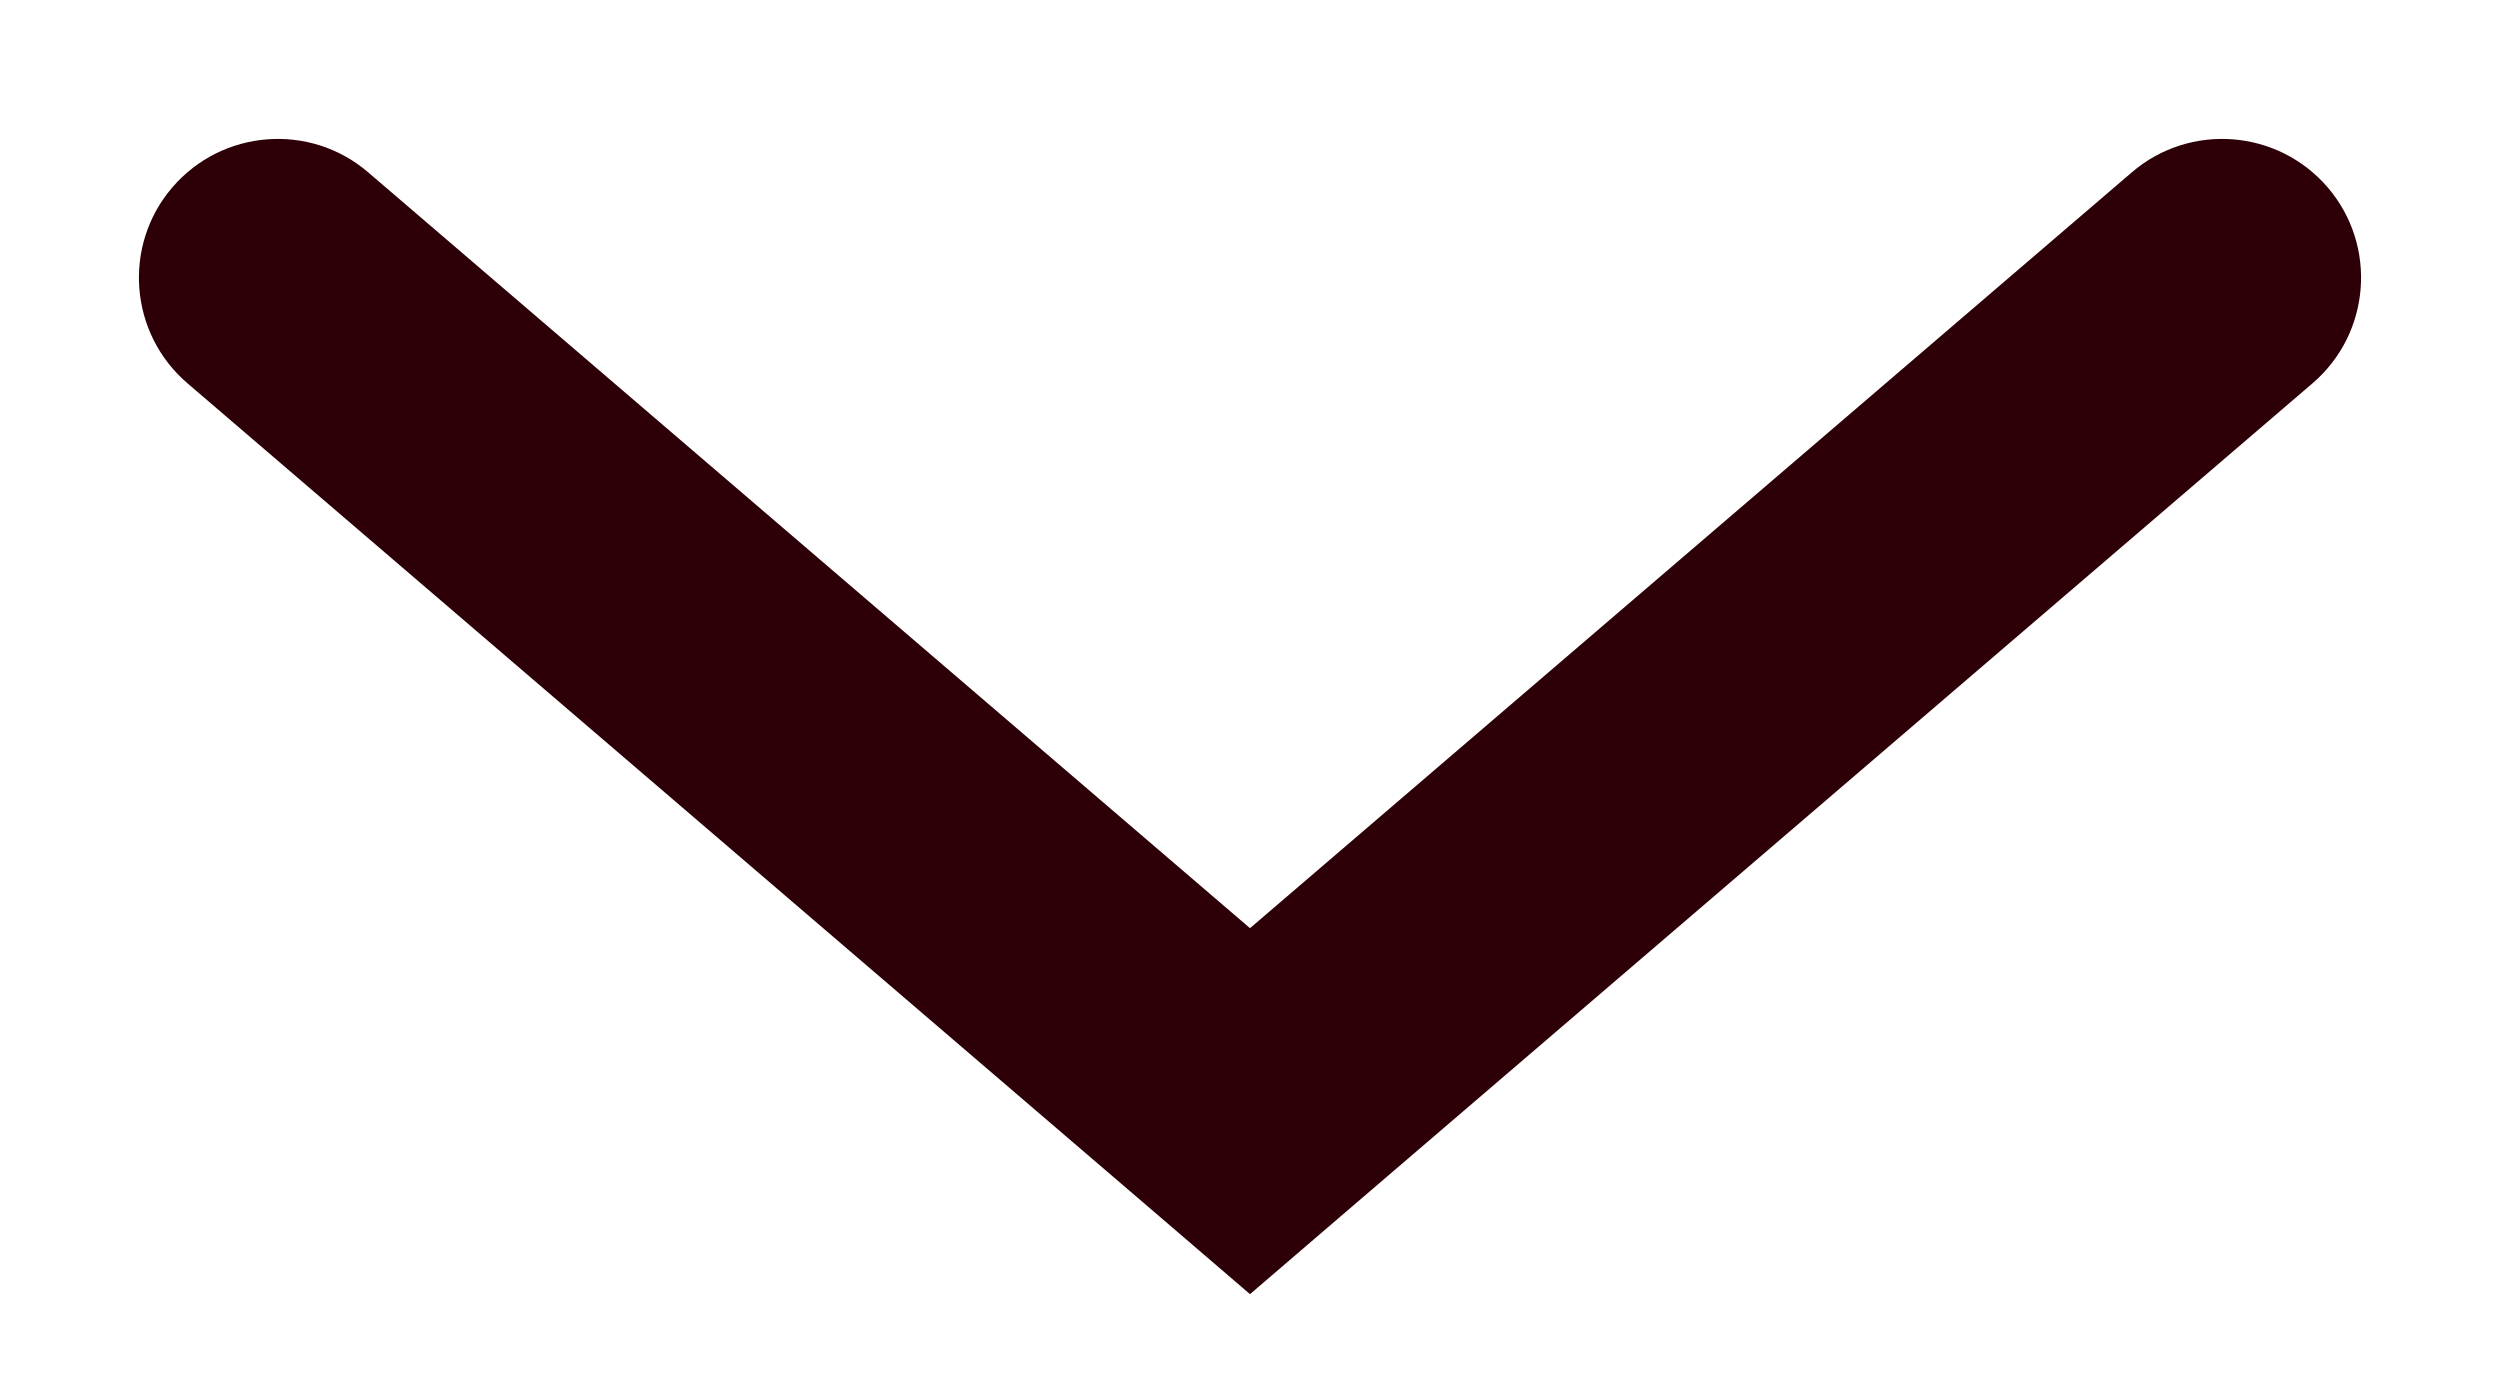 <svg width="9" height="5" viewBox="0 0 9 5" fill="none" xmlns="http://www.w3.org/2000/svg">
<path d="M1.325 0.62C1.116 0.441 0.8 0.465 0.62 0.675C0.441 0.884 0.465 1.2 0.675 1.38L1.325 0.62ZM4.5 4L4.175 4.38L4.5 4.659L4.825 4.38L4.5 4ZM8.325 1.38C8.535 1.2 8.559 0.884 8.38 0.675C8.2 0.465 7.884 0.441 7.675 0.62L8.325 1.38ZM0.675 1.38L4.175 4.38L4.825 3.62L1.325 0.62L0.675 1.38ZM4.825 4.38L8.325 1.38L7.675 0.62L4.175 3.62L4.825 4.38Z" fill="#2D0007"/>
</svg>
